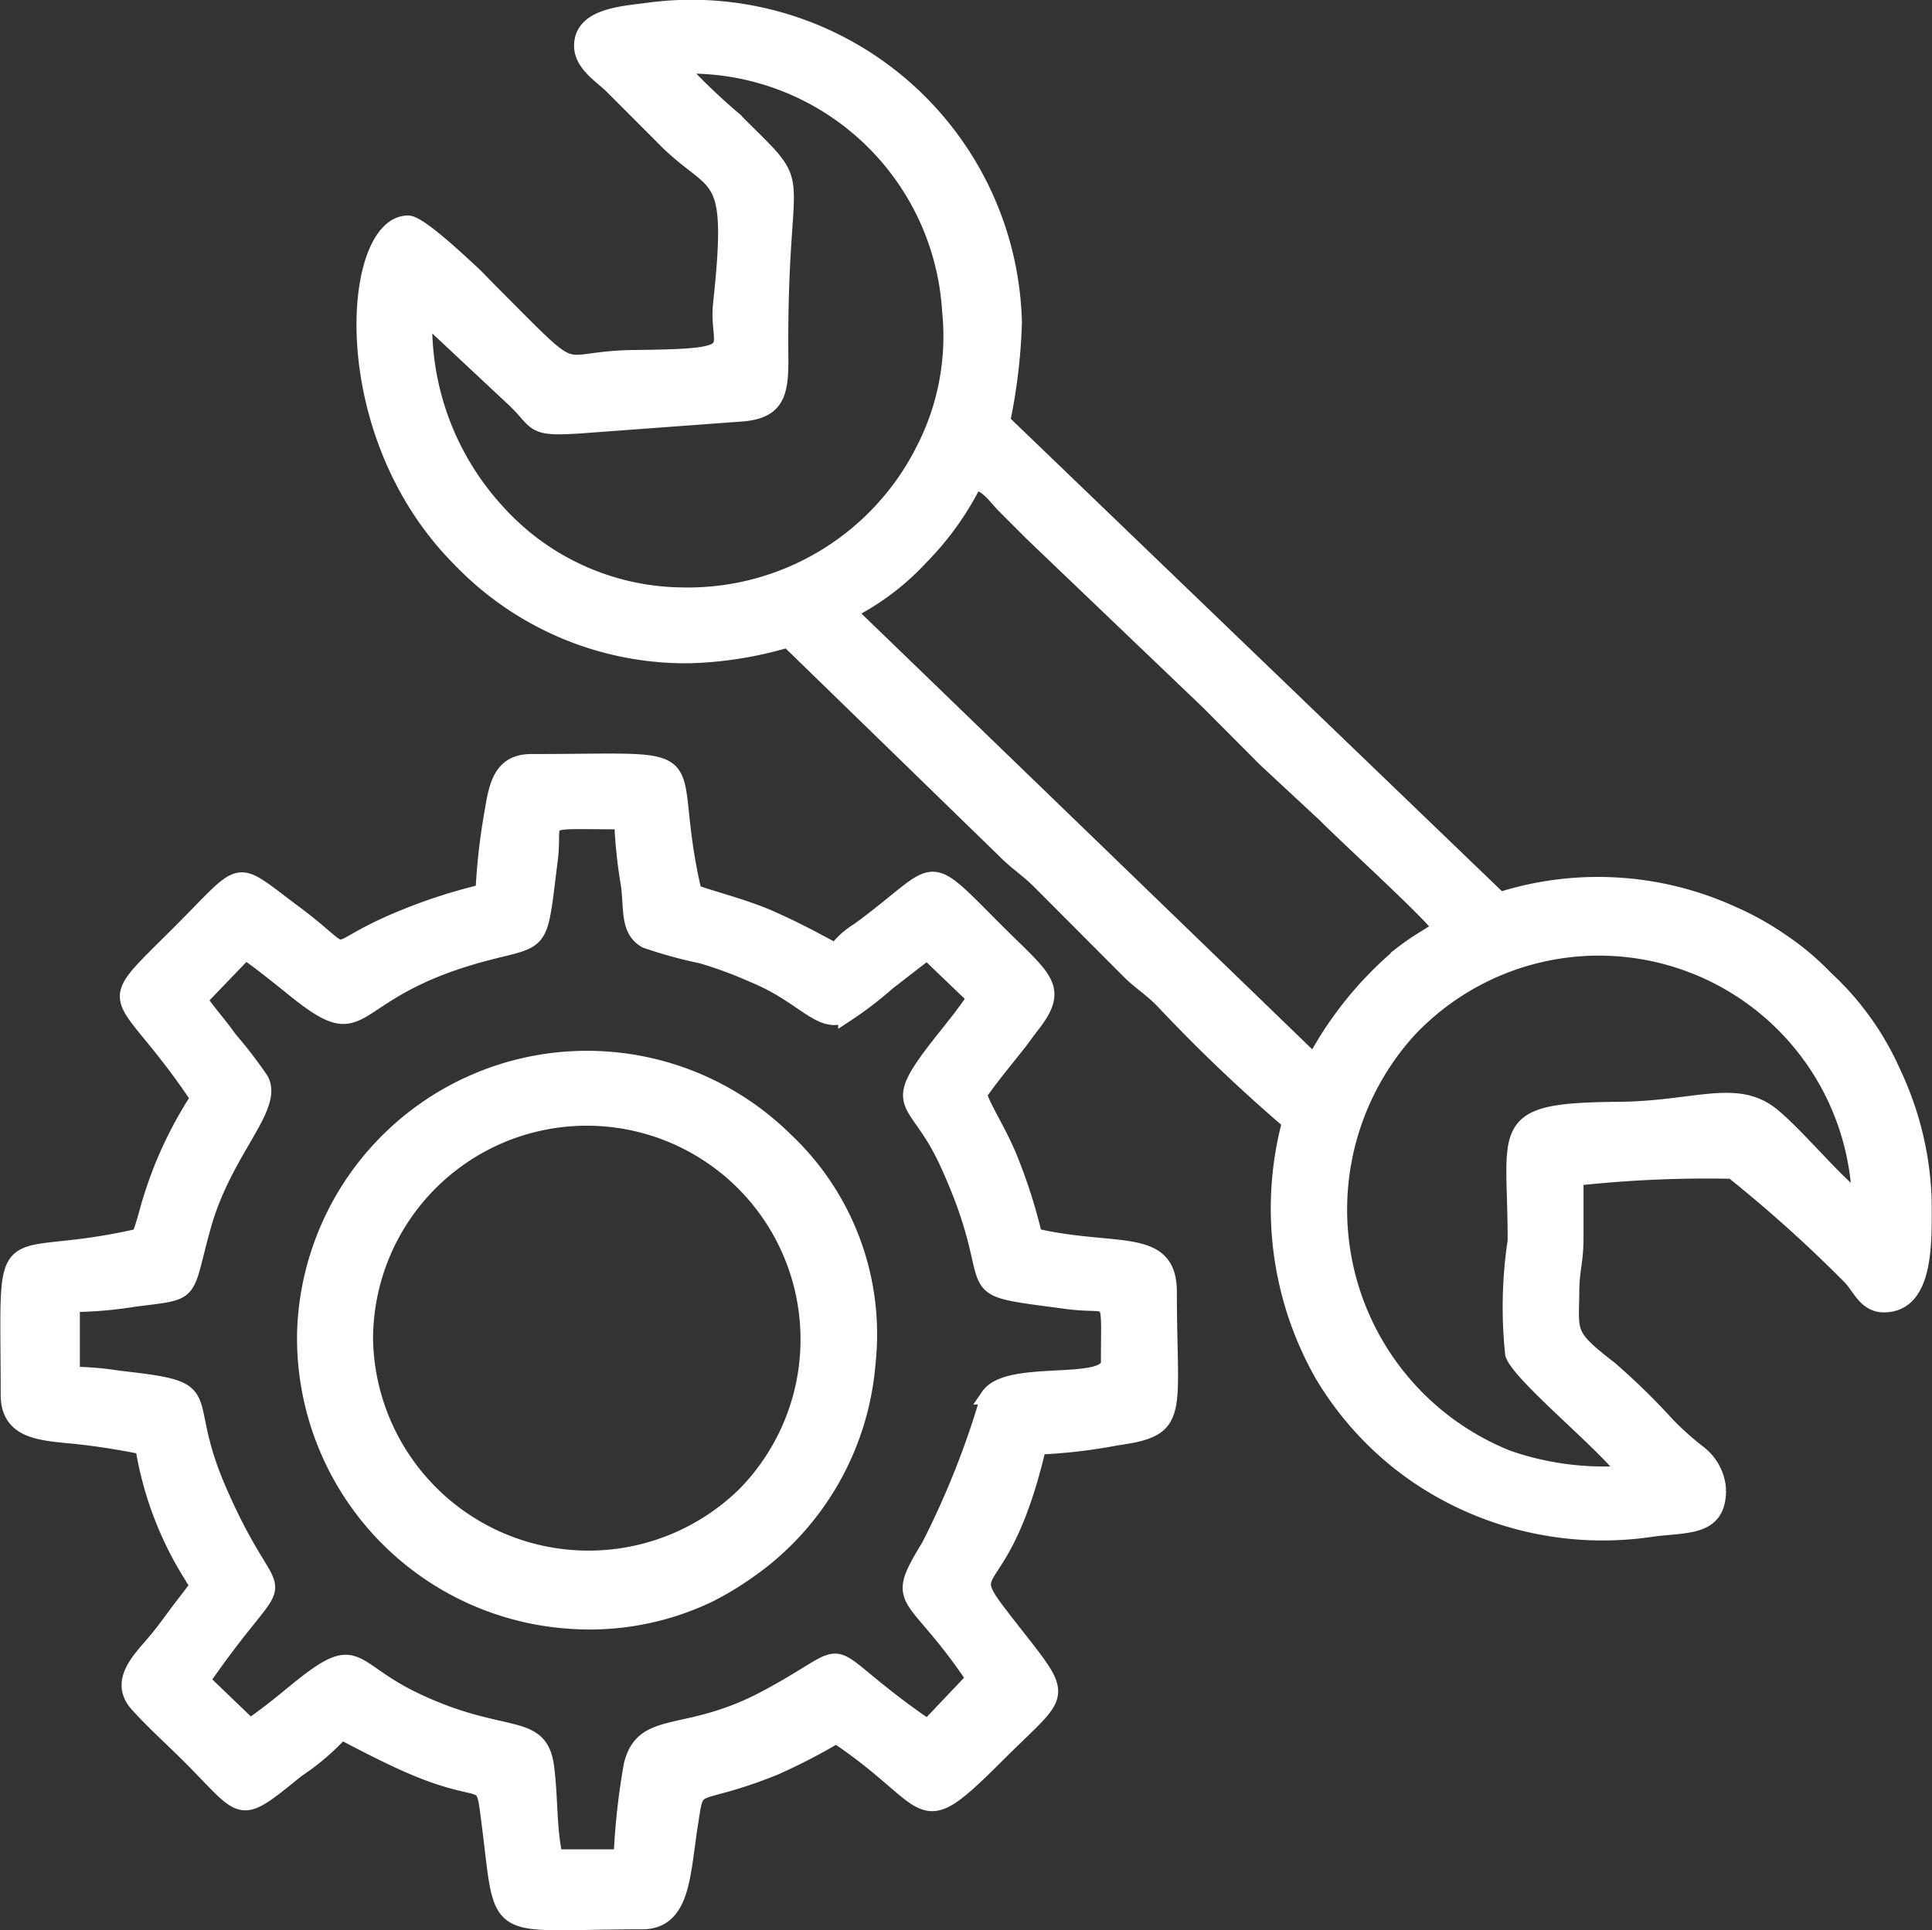 <svg xmlns="http://www.w3.org/2000/svg" width="25.237" height="25.218" viewBox="0 0 25.237 25.218">
  <rect x="0" y="0" width="25.237" height="25.218" fill="#333333" stroke="none"/>
  <g>
    <path d="M12.488,2.989c0,.239.263.392.4.53l.723.725c.649.625.886.331.693,2.112-.068.624.379.7-1.145.716-1.081.015-.621.389-1.9-.891-.087-.088-.143-.151-.232-.233-.156-.144-.676-.633-.815-.633-.74,0-.977,2.719.685,4.381a4.077,4.077,0,0,0,2.985,1.253,4.95,4.95,0,0,0,1.292-.207l2.83,2.753c.167.169.28.232.44.386l1.187,1.191c.16.158.276.219.441.386a21.259,21.259,0,0,0,1.666,1.59,4.384,4.384,0,0,0,.423,3.3,4.2,4.2,0,0,0,1.254,1.331,4.308,4.308,0,0,0,3.064.68c.455-.056.841-.006.841-.5a.648.648,0,0,0-.249-.475,4.023,4.023,0,0,1-.41-.365,8.96,8.96,0,0,0-.758-.741c-.565-.436-.507-.46-.5-1.005,0-.3.056-.39.055-.721q0-.388,0-.776a15.719,15.719,0,0,1,2.055-.091,17.74,17.74,0,0,1,1.55,1.395c.124.136.2.35.426.35.553,0,.517-.83.517-1.344a4.174,4.174,0,0,0-.4-1.672,3.722,3.722,0,0,0-.884-1.236,3.468,3.468,0,0,0-.56-.473,3.817,3.817,0,0,0-.663-.371,4.218,4.218,0,0,0-3.028-.177L17.967,7.9a7.369,7.369,0,0,0,.155-1.293,4.21,4.21,0,0,0-4.794-4.07C13,2.58,12.488,2.611,12.488,2.989Zm1.241.259a3.414,3.414,0,0,1,3.566,3.2,3.25,3.25,0,0,1-.344,1.826,3.452,3.452,0,0,1-3.17,1.9,3.3,3.3,0,0,1-2.417-1.1A3.613,3.613,0,0,1,10.421,6.5l1.2,1.123c.3.295.2.363.813.325l2.166-.16c.417-.044.476-.255.471-.718-.025-2.711.413-2.092-.609-3.116A8.061,8.061,0,0,1,13.729,3.248Zm2.222,7.133A3.277,3.277,0,0,0,16.9,9.67a3.819,3.819,0,0,0,.71-.995c.192.051.271.192.4.323l.362.362,2.3,2.2.748.751.777.722c.347.348,1.371,1.277,1.511,1.486-.178.12-.313.188-.5.332a4.738,4.738,0,0,0-1.159,1.426ZM26.134,21.648a3.84,3.84,0,0,1-1.559-.2,3.5,3.5,0,0,1-1.3-5.6,3.416,3.416,0,0,1,5.906,2.237c-.307-.206-.817-.841-1.157-1.117-.462-.375-1-.081-2-.073-1.617.013-1.339.217-1.341,1.708a5.82,5.82,0,0,0-.033,1.477C24.737,20.355,25.9,21.294,26.134,21.648Z" transform="translate(-4.881 -2.391)" fill="#fff" fill-rule="evenodd"/>
    <path d="M12.488,2.989c0,.239.263.392.4.53l.723.725c.649.625.886.331.693,2.112-.068.624.379.7-1.145.716-1.081.015-.621.389-1.9-.891-.087-.088-.143-.151-.232-.233-.156-.144-.676-.633-.815-.633-.74,0-.977,2.719.685,4.381a4.077,4.077,0,0,0,2.985,1.253,4.95,4.95,0,0,0,1.292-.207l2.83,2.753c.167.169.28.232.44.386l1.187,1.191c.16.158.276.219.441.386a21.259,21.259,0,0,0,1.666,1.59,4.384,4.384,0,0,0,.423,3.3,4.2,4.2,0,0,0,1.254,1.331,4.308,4.308,0,0,0,3.064.68c.455-.056.841-.006.841-.5a.648.648,0,0,0-.249-.475,4.023,4.023,0,0,1-.41-.365,8.96,8.96,0,0,0-.758-.741c-.565-.436-.507-.46-.5-1.005,0-.3.056-.39.055-.721q0-.388,0-.776a15.719,15.719,0,0,1,2.055-.091,17.74,17.74,0,0,1,1.55,1.395c.124.136.2.35.426.35.553,0,.517-.83.517-1.344a4.174,4.174,0,0,0-.4-1.672,3.722,3.722,0,0,0-.884-1.236,3.468,3.468,0,0,0-.56-.473,3.817,3.817,0,0,0-.663-.371,4.218,4.218,0,0,0-3.028-.177L17.967,7.9a7.369,7.369,0,0,0,.155-1.293,4.21,4.21,0,0,0-4.794-4.07C13,2.58,12.488,2.611,12.488,2.989Zm1.241.259a3.414,3.414,0,0,1,3.566,3.2,3.25,3.25,0,0,1-.344,1.826,3.452,3.452,0,0,1-3.17,1.9,3.3,3.3,0,0,1-2.417-1.1A3.613,3.613,0,0,1,10.421,6.5l1.2,1.123c.3.295.2.363.813.325l2.166-.16c.417-.044.476-.255.471-.718-.025-2.711.413-2.092-.609-3.116A8.061,8.061,0,0,1,13.729,3.248Zm2.222,7.133A3.277,3.277,0,0,0,16.9,9.67a3.819,3.819,0,0,0,.71-.995c.192.051.271.192.4.323l.362.362,2.3,2.2.748.751.777.722c.347.348,1.371,1.277,1.511,1.486-.178.12-.313.188-.5.332a4.738,4.738,0,0,0-1.159,1.426ZM26.134,21.648a3.84,3.84,0,0,1-1.559-.2,3.5,3.5,0,0,1-1.3-5.6,3.416,3.416,0,0,1,5.906,2.237c-.307-.206-.817-.841-1.157-1.117-.462-.375-1-.081-2-.073-1.617.013-1.339.217-1.341,1.708a5.82,5.82,0,0,0-.033,1.477C24.737,20.355,25.9,21.294,26.134,21.648Z" transform="translate(-4.881 -2.391)" fill="none" stroke="#fff" stroke-miterlimit="2.613" stroke-width="0.216"/>
    <path d="M11.2,14.05a6.919,6.919,0,0,0-.982.31c-1.23.487-.6.631-1.506-.044-.8-.594-.612-.6-1.479.264-1.077,1.078-.779.627.246,2.158a5.213,5.213,0,0,0-.614,1.3c-.049.147-.106.4-.161.511-1.883.438-1.706-.333-1.706,2.067,0,.41.313.476.675.514a9.437,9.437,0,0,1,1.082.158,4.488,4.488,0,0,0,.637,1.689.539.539,0,0,0,.087.12c-.077.115-.177.236-.266.355-.1.135-.181.249-.291.381-.193.234-.516.522-.234.829.215.236.446.442.675.671.728.728.613.809,1.392.177a3.148,3.148,0,0,0,.585-.5c.257.136.563.294.827.413,1.093.49,1.021.08,1.108.752.2,1.549-.012,1.316,1.993,1.316.521,0,.518-.589.619-1.242s.005-.328,1.1-.766a7.712,7.712,0,0,0,.818-.422c1.32.884,1.015,1.337,2.107.246.792-.793.9-.7.3-1.464-.973-1.245-.3-.285.228-2.555a6.9,6.9,0,0,0,1.019-.118c.866-.121.687-.273.687-1.9,0-.743-.7-.477-1.757-.724a6.933,6.933,0,0,0-.31-.983c-.156-.394-.372-.7-.414-.878.137-.2.314-.414.472-.613.081-.1.136-.182.223-.294.381-.489.156-.594-.475-1.225-.968-.967-.692-.8-1.785,0a1.015,1.015,0,0,0-.3.274c-.311-.165-.5-.272-.86-.432s-.871-.282-1-.344c-.443-1.9.354-1.7-2.12-1.7-.38,0-.444.291-.5.641A8,8,0,0,0,11.2,14.05Zm-3.721,1.4.608-.633c.2.141.406.306.6.462,1.062.868.6.058,2.567-.45.733-.189.662-.073.806-1.21.072-.574-.205-.5.952-.5a6.445,6.445,0,0,0,.089.842c.04.326-.009.579.219.711a5.878,5.878,0,0,0,.726.2,5.318,5.318,0,0,1,.68.251c.667.271.885.689,1.212.51a4.648,4.648,0,0,0,.53-.406l.524-.406.633.607c-.162.236-.285.384-.456.6-.686.878-.322.659.082,1.529.835,1.8-.018,1.618,1.579,1.831.609.082.54-.167.54.8,0,.361-1.31.068-1.57.446a11.1,11.1,0,0,1-.777,1.962c-.487.8-.216.525.589,1.727L17,24.968c-1.56-1.074-.82-1.076-2.1-.39-1.054.567-1.606.249-1.763.873a9.1,9.1,0,0,0-.133,1.211h-.878c-.085-.363-.061-.76-.114-1.178-.081-.637-.568-.312-1.748-.889-.859-.419-.687-.787-1.562-.064-.174.144-.379.307-.556.425l-.633-.608c1.212-1.752,1-.657.2-2.53-.526-1.239.071-1.259-1.277-1.41a4.071,4.071,0,0,0-.62-.052v-.93a5.29,5.29,0,0,0,.811-.068c.809-.105.642-.02.905-.956.277-.987.944-1.545.75-1.9a5.884,5.884,0,0,0-.406-.529C7.744,15.785,7.6,15.631,7.475,15.446Z" transform="translate(-4.881 -2.391)" fill="#fff" fill-rule="evenodd"/>
    <path d="M11.2,14.05a6.919,6.919,0,0,0-.982.31c-1.23.487-.6.631-1.506-.044-.8-.594-.612-.6-1.479.264-1.077,1.078-.779.627.246,2.158a5.213,5.213,0,0,0-.614,1.3c-.049.147-.106.4-.161.511-1.883.438-1.706-.333-1.706,2.067,0,.41.313.476.675.514a9.437,9.437,0,0,1,1.082.158,4.488,4.488,0,0,0,.637,1.689.539.539,0,0,0,.087.12c-.077.115-.177.236-.266.355-.1.135-.181.249-.291.381-.193.234-.516.522-.234.829.215.236.446.442.675.671.728.728.613.809,1.392.177a3.148,3.148,0,0,0,.585-.5c.257.136.563.294.827.413,1.093.49,1.021.08,1.108.752.2,1.549-.012,1.316,1.993,1.316.521,0,.518-.589.619-1.242s.005-.328,1.1-.766a7.712,7.712,0,0,0,.818-.422c1.32.884,1.015,1.337,2.107.246.792-.793.9-.7.3-1.464-.973-1.245-.3-.285.228-2.555a6.9,6.9,0,0,0,1.019-.118c.866-.121.687-.273.687-1.9,0-.743-.7-.477-1.757-.724a6.933,6.933,0,0,0-.31-.983c-.156-.394-.372-.7-.414-.878.137-.2.314-.414.472-.613.081-.1.136-.182.223-.294.381-.489.156-.594-.475-1.225-.968-.967-.692-.8-1.785,0a1.015,1.015,0,0,0-.3.274c-.311-.165-.5-.272-.86-.432s-.871-.282-1-.344c-.443-1.9.354-1.7-2.12-1.7-.38,0-.444.291-.5.641A8,8,0,0,0,11.2,14.05Zm-3.721,1.4.608-.633c.2.141.406.306.6.462,1.062.868.6.058,2.567-.45.733-.189.662-.073.806-1.21.072-.574-.205-.5.952-.5a6.445,6.445,0,0,0,.089.842c.04.326-.009.579.219.711a5.878,5.878,0,0,0,.726.2,5.318,5.318,0,0,1,.68.251c.667.271.885.689,1.212.51a4.648,4.648,0,0,0,.53-.406l.524-.406.633.607c-.162.236-.285.384-.456.6-.686.878-.322.659.082,1.529.835,1.8-.018,1.618,1.579,1.831.609.082.54-.167.54.8,0,.361-1.31.068-1.57.446a11.1,11.1,0,0,1-.777,1.962c-.487.8-.216.525.589,1.727L17,24.968c-1.56-1.074-.82-1.076-2.1-.39-1.054.567-1.606.249-1.763.873a9.1,9.1,0,0,0-.133,1.211h-.878c-.085-.363-.061-.76-.114-1.178-.081-.637-.568-.312-1.748-.889-.859-.419-.687-.787-1.562-.064-.174.144-.379.307-.556.425l-.633-.608c1.212-1.752,1-.657.2-2.53-.526-1.239.071-1.259-1.277-1.41a4.071,4.071,0,0,0-.62-.052v-.93a5.29,5.29,0,0,0,.811-.068c.809-.105.642-.02.905-.956.277-.987.944-1.545.75-1.9a5.884,5.884,0,0,0-.406-.529C7.744,15.785,7.6,15.631,7.475,15.446Z" transform="translate(-4.881 -2.391)" fill="none" stroke="#fff" stroke-miterlimit="2.613" stroke-width="0.216"/>
    <path d="M8.87,19.787a3.7,3.7,0,0,0,3.412,3.774,3.6,3.6,0,0,0,1.839-.332,3.87,3.87,0,0,0,.518-.309A3.658,3.658,0,0,0,16.21,20.2a3.478,3.478,0,0,0-1.073-2.908A3.681,3.681,0,0,0,8.87,19.787Zm.776.1a2.9,2.9,0,1,1,4.976,2.029A2.923,2.923,0,0,1,9.646,19.891Z" transform="translate(-4.881 -2.391)" fill="#fff" fill-rule="evenodd"/>
    <path d="M8.87,19.787a3.7,3.7,0,0,0,3.412,3.774,3.6,3.6,0,0,0,1.839-.332,3.87,3.87,0,0,0,.518-.309A3.658,3.658,0,0,0,16.21,20.2a3.478,3.478,0,0,0-1.073-2.908A3.681,3.681,0,0,0,8.87,19.787Zm.776.1a2.9,2.9,0,1,1,4.976,2.029A2.923,2.923,0,0,1,9.646,19.891Z" transform="translate(-4.881 -2.391)" fill="none" stroke="#fff" stroke-miterlimit="2.613" stroke-width="0.216"/>
  </g>
</svg>
